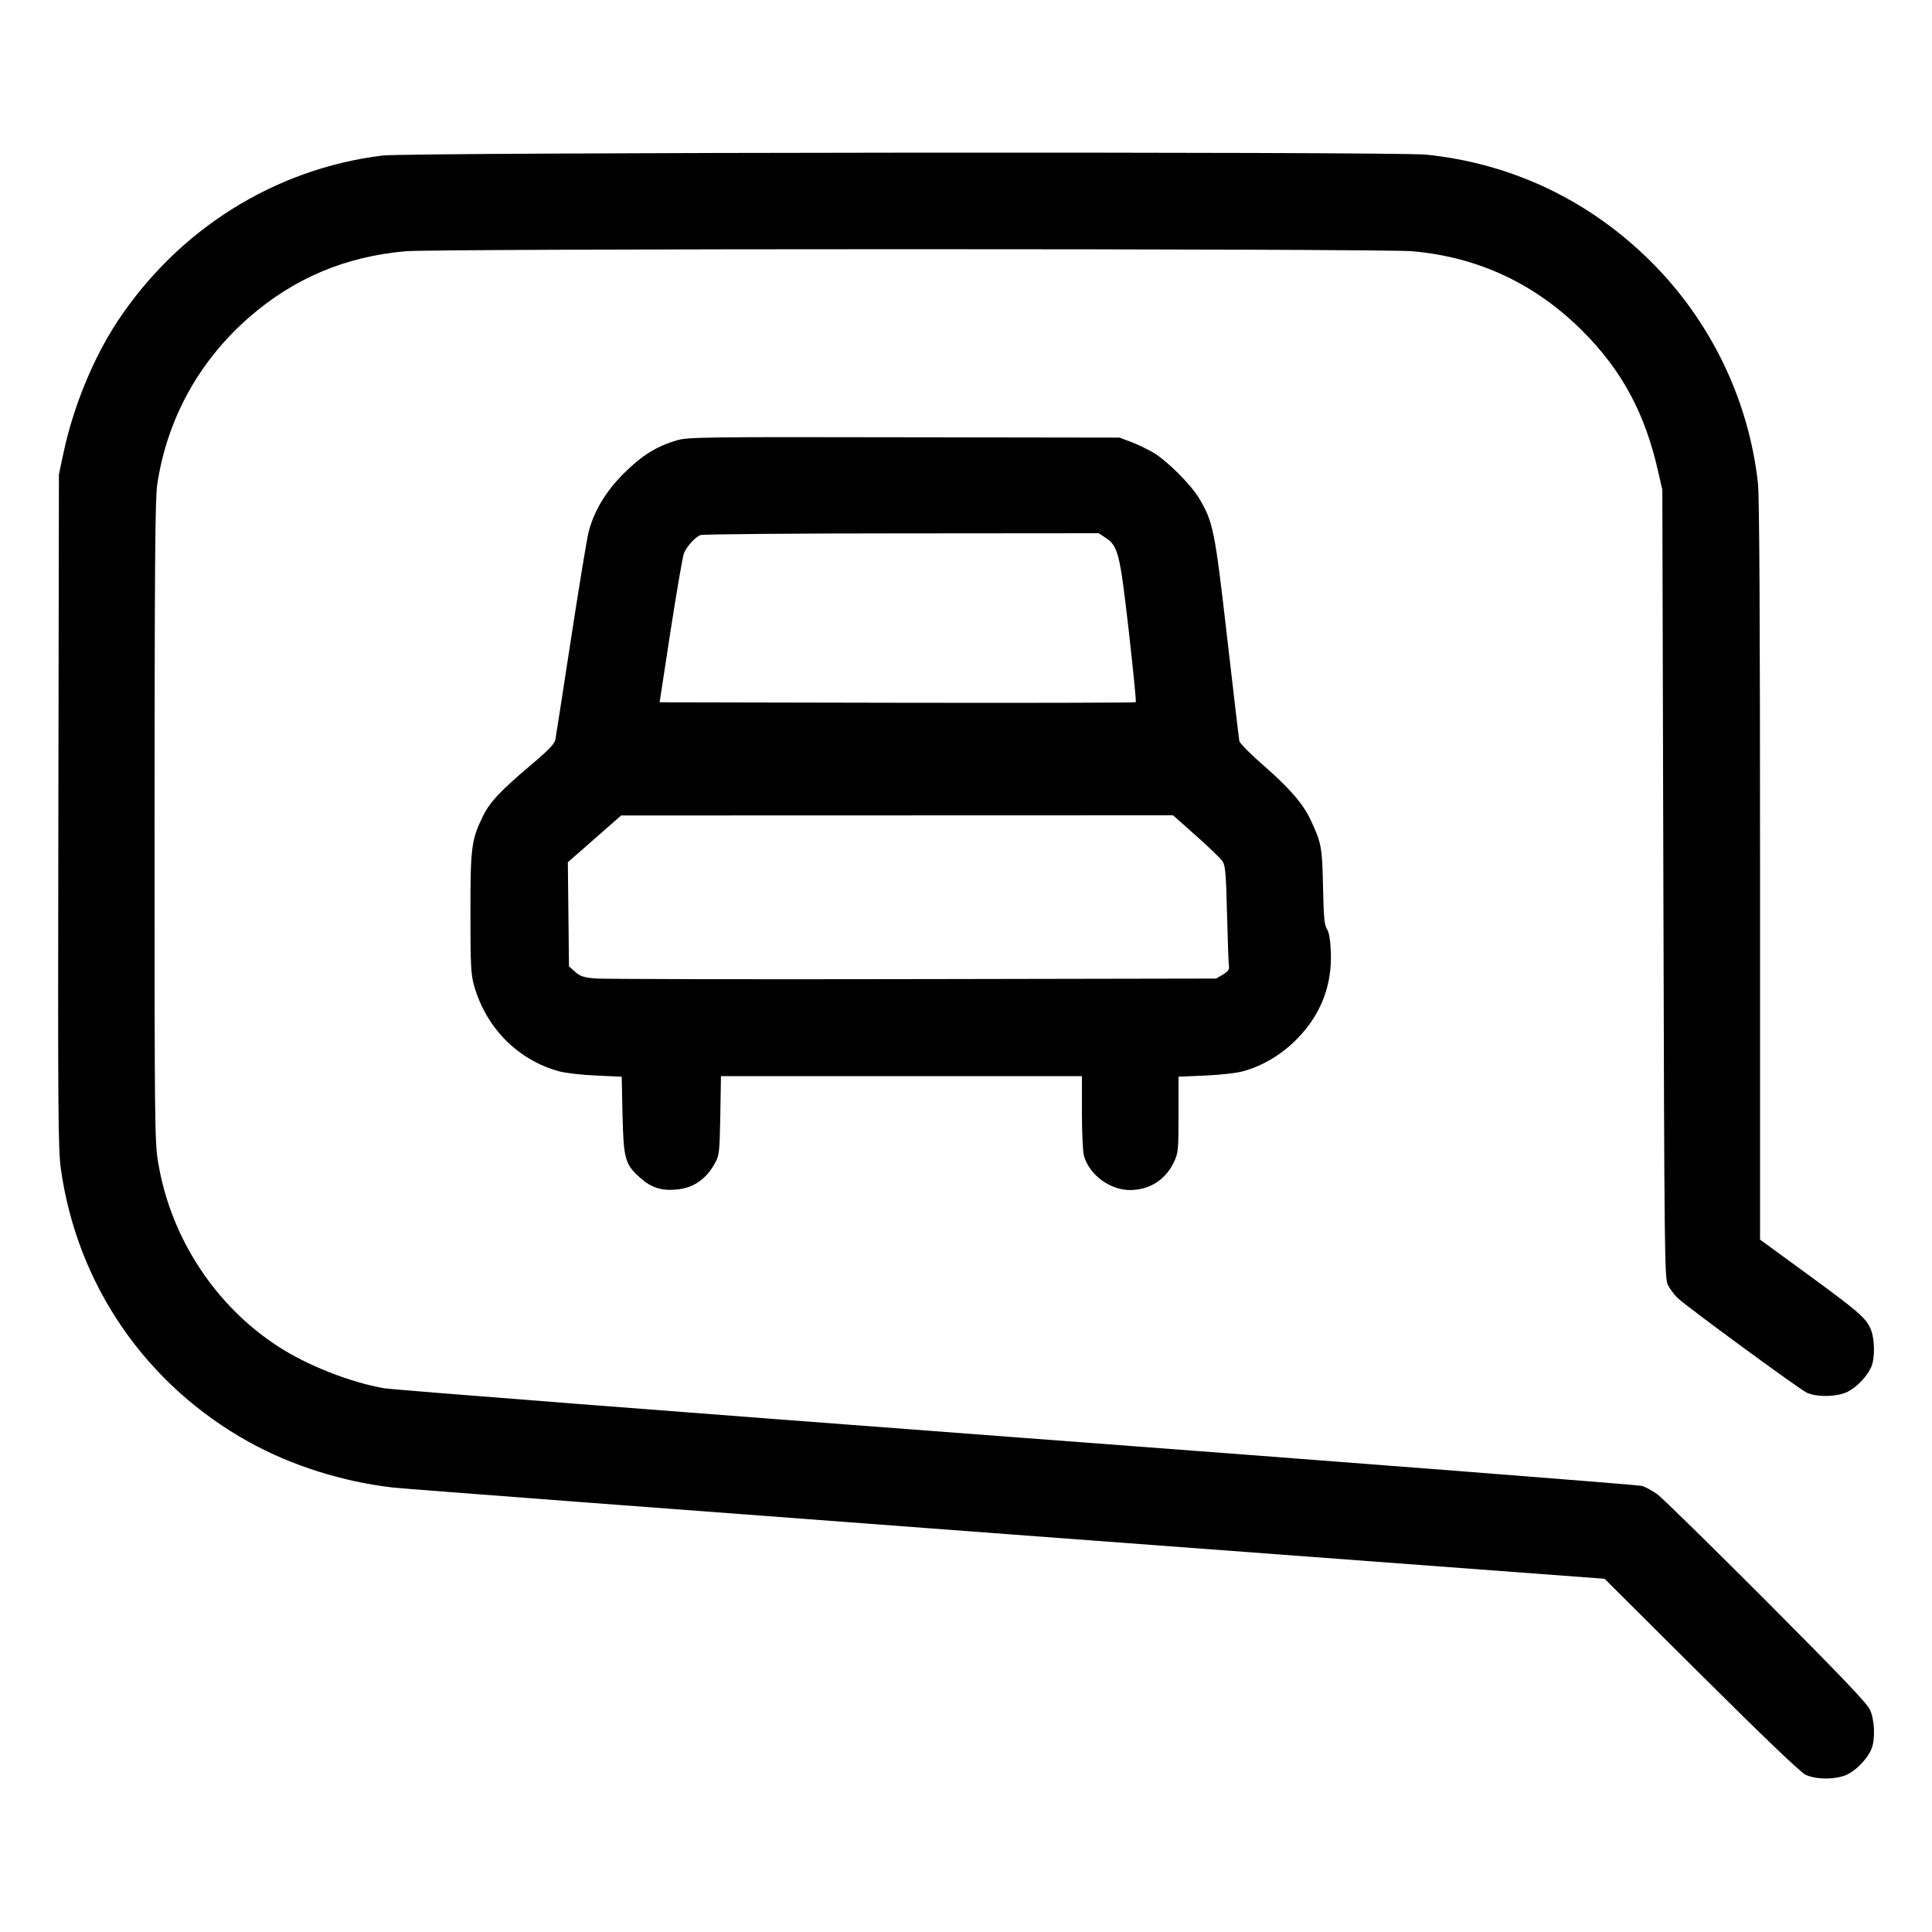 <svg xmlns="http://www.w3.org/2000/svg" viewBox="0 0 24 24"><path d="M4.752 1.932C3.414 2.096 2.214 2.848 1.457 3.996C1.157 4.452 0.91 5.054 0.788 5.629L0.732 5.892 0.725 10.068C0.718 13.805 0.722 14.273 0.756 14.52C0.959 15.965 1.813 17.204 3.096 17.915C3.624 18.207 4.257 18.407 4.884 18.479C5.003 18.493 8.437 18.753 12.516 19.058L19.932 19.612 21.132 20.806C21.912 21.582 22.366 22.016 22.428 22.046C22.565 22.112 22.826 22.108 22.958 22.038C23.072 21.979 23.2 21.842 23.247 21.729C23.297 21.61 23.288 21.368 23.23 21.24C23.193 21.158 22.877 20.828 21.941 19.888C21.258 19.204 20.651 18.609 20.592 18.566C20.533 18.522 20.446 18.474 20.4 18.459C20.354 18.445 16.865 18.173 12.648 17.857C8.431 17.54 4.885 17.265 4.77 17.245C4.346 17.17 3.82 16.963 3.456 16.727C2.676 16.222 2.126 15.383 1.968 14.46C1.921 14.187 1.92 14.069 1.92 10.204C1.921 6.945 1.927 6.189 1.954 6.012C2.078 5.201 2.471 4.488 3.091 3.945C3.648 3.458 4.288 3.187 5.04 3.121C5.418 3.087 17.166 3.087 17.544 3.121C18.367 3.193 19.078 3.528 19.667 4.12C20.148 4.604 20.434 5.134 20.595 5.844L20.65 6.084 20.663 10.98C20.675 15.62 20.678 15.881 20.719 15.962C20.743 16.01 20.797 16.083 20.841 16.125C20.945 16.226 22.332 17.243 22.44 17.298C22.563 17.36 22.83 17.354 22.958 17.286C23.072 17.227 23.2 17.09 23.247 16.977C23.295 16.862 23.288 16.616 23.234 16.5C23.172 16.366 23.081 16.288 22.434 15.815L21.864 15.399 21.864 10.818C21.864 7.735 21.856 6.162 21.838 6.005C21.724 4.968 21.254 3.993 20.51 3.251C19.744 2.488 18.778 2.029 17.715 1.921C17.322 1.881 5.081 1.892 4.752 1.932M8.412 5.469C8.161 5.541 7.971 5.659 7.751 5.879C7.525 6.104 7.379 6.347 7.311 6.612C7.291 6.691 7.193 7.285 7.094 7.932C6.994 8.579 6.908 9.141 6.9 9.182C6.89 9.239 6.827 9.307 6.606 9.494C6.217 9.823 6.086 9.962 6.001 10.135C5.855 10.435 5.844 10.52 5.844 11.34C5.844 11.987 5.85 12.104 5.888 12.24C6.038 12.77 6.433 13.169 6.948 13.309C7.027 13.33 7.234 13.354 7.407 13.361L7.723 13.375 7.733 13.845C7.746 14.396 7.764 14.462 7.949 14.628C8.088 14.753 8.213 14.794 8.402 14.777C8.617 14.758 8.776 14.647 8.887 14.439C8.935 14.348 8.94 14.299 8.948 13.854L8.956 13.368 11.198 13.368L13.44 13.368 13.44 13.818C13.44 14.066 13.451 14.308 13.465 14.357C13.53 14.592 13.788 14.784 14.037 14.783C14.28 14.783 14.479 14.656 14.583 14.436C14.636 14.323 14.64 14.29 14.64 13.845L14.64 13.375 14.97 13.361C15.158 13.353 15.362 13.33 15.444 13.307C15.68 13.242 15.908 13.108 16.094 12.924C16.403 12.619 16.55 12.248 16.532 11.82C16.525 11.671 16.51 11.58 16.483 11.54C16.452 11.492 16.443 11.391 16.435 11.014C16.425 10.522 16.415 10.47 16.28 10.183C16.187 9.985 16.018 9.79 15.702 9.514C15.54 9.374 15.403 9.235 15.396 9.207C15.39 9.179 15.322 8.6 15.244 7.92C15.091 6.586 15.071 6.487 14.9 6.197C14.797 6.022 14.497 5.722 14.326 5.622C14.253 5.579 14.129 5.519 14.05 5.49L13.908 5.436 11.232 5.432C8.755 5.427 8.545 5.43 8.412 5.469M8.7 6.647C8.632 6.675 8.528 6.792 8.495 6.876C8.48 6.916 8.406 7.348 8.33 7.836L8.194 8.724 11.145 8.73C12.768 8.733 14.102 8.73 14.109 8.723C14.116 8.716 14.076 8.314 14.021 7.829C13.91 6.861 13.89 6.784 13.73 6.678L13.649 6.624 11.198 6.626C9.851 6.626 8.726 6.636 8.7 6.647M7.385 10.421L7.054 10.711 7.061 11.358L7.068 12.004 7.144 12.072C7.207 12.128 7.249 12.142 7.396 12.155C7.493 12.163 9.268 12.167 11.34 12.163L15.108 12.156 15.192 12.106C15.251 12.071 15.273 12.042 15.267 12.01C15.262 11.985 15.251 11.693 15.243 11.363C15.23 10.855 15.222 10.752 15.187 10.7C15.165 10.666 15.017 10.523 14.859 10.383L14.572 10.128 11.144 10.129L7.716 10.13 7.385 10.421" stroke="none" fill="currentColor" fill-rule="evenodd" stroke-width="0.024"></path></svg>